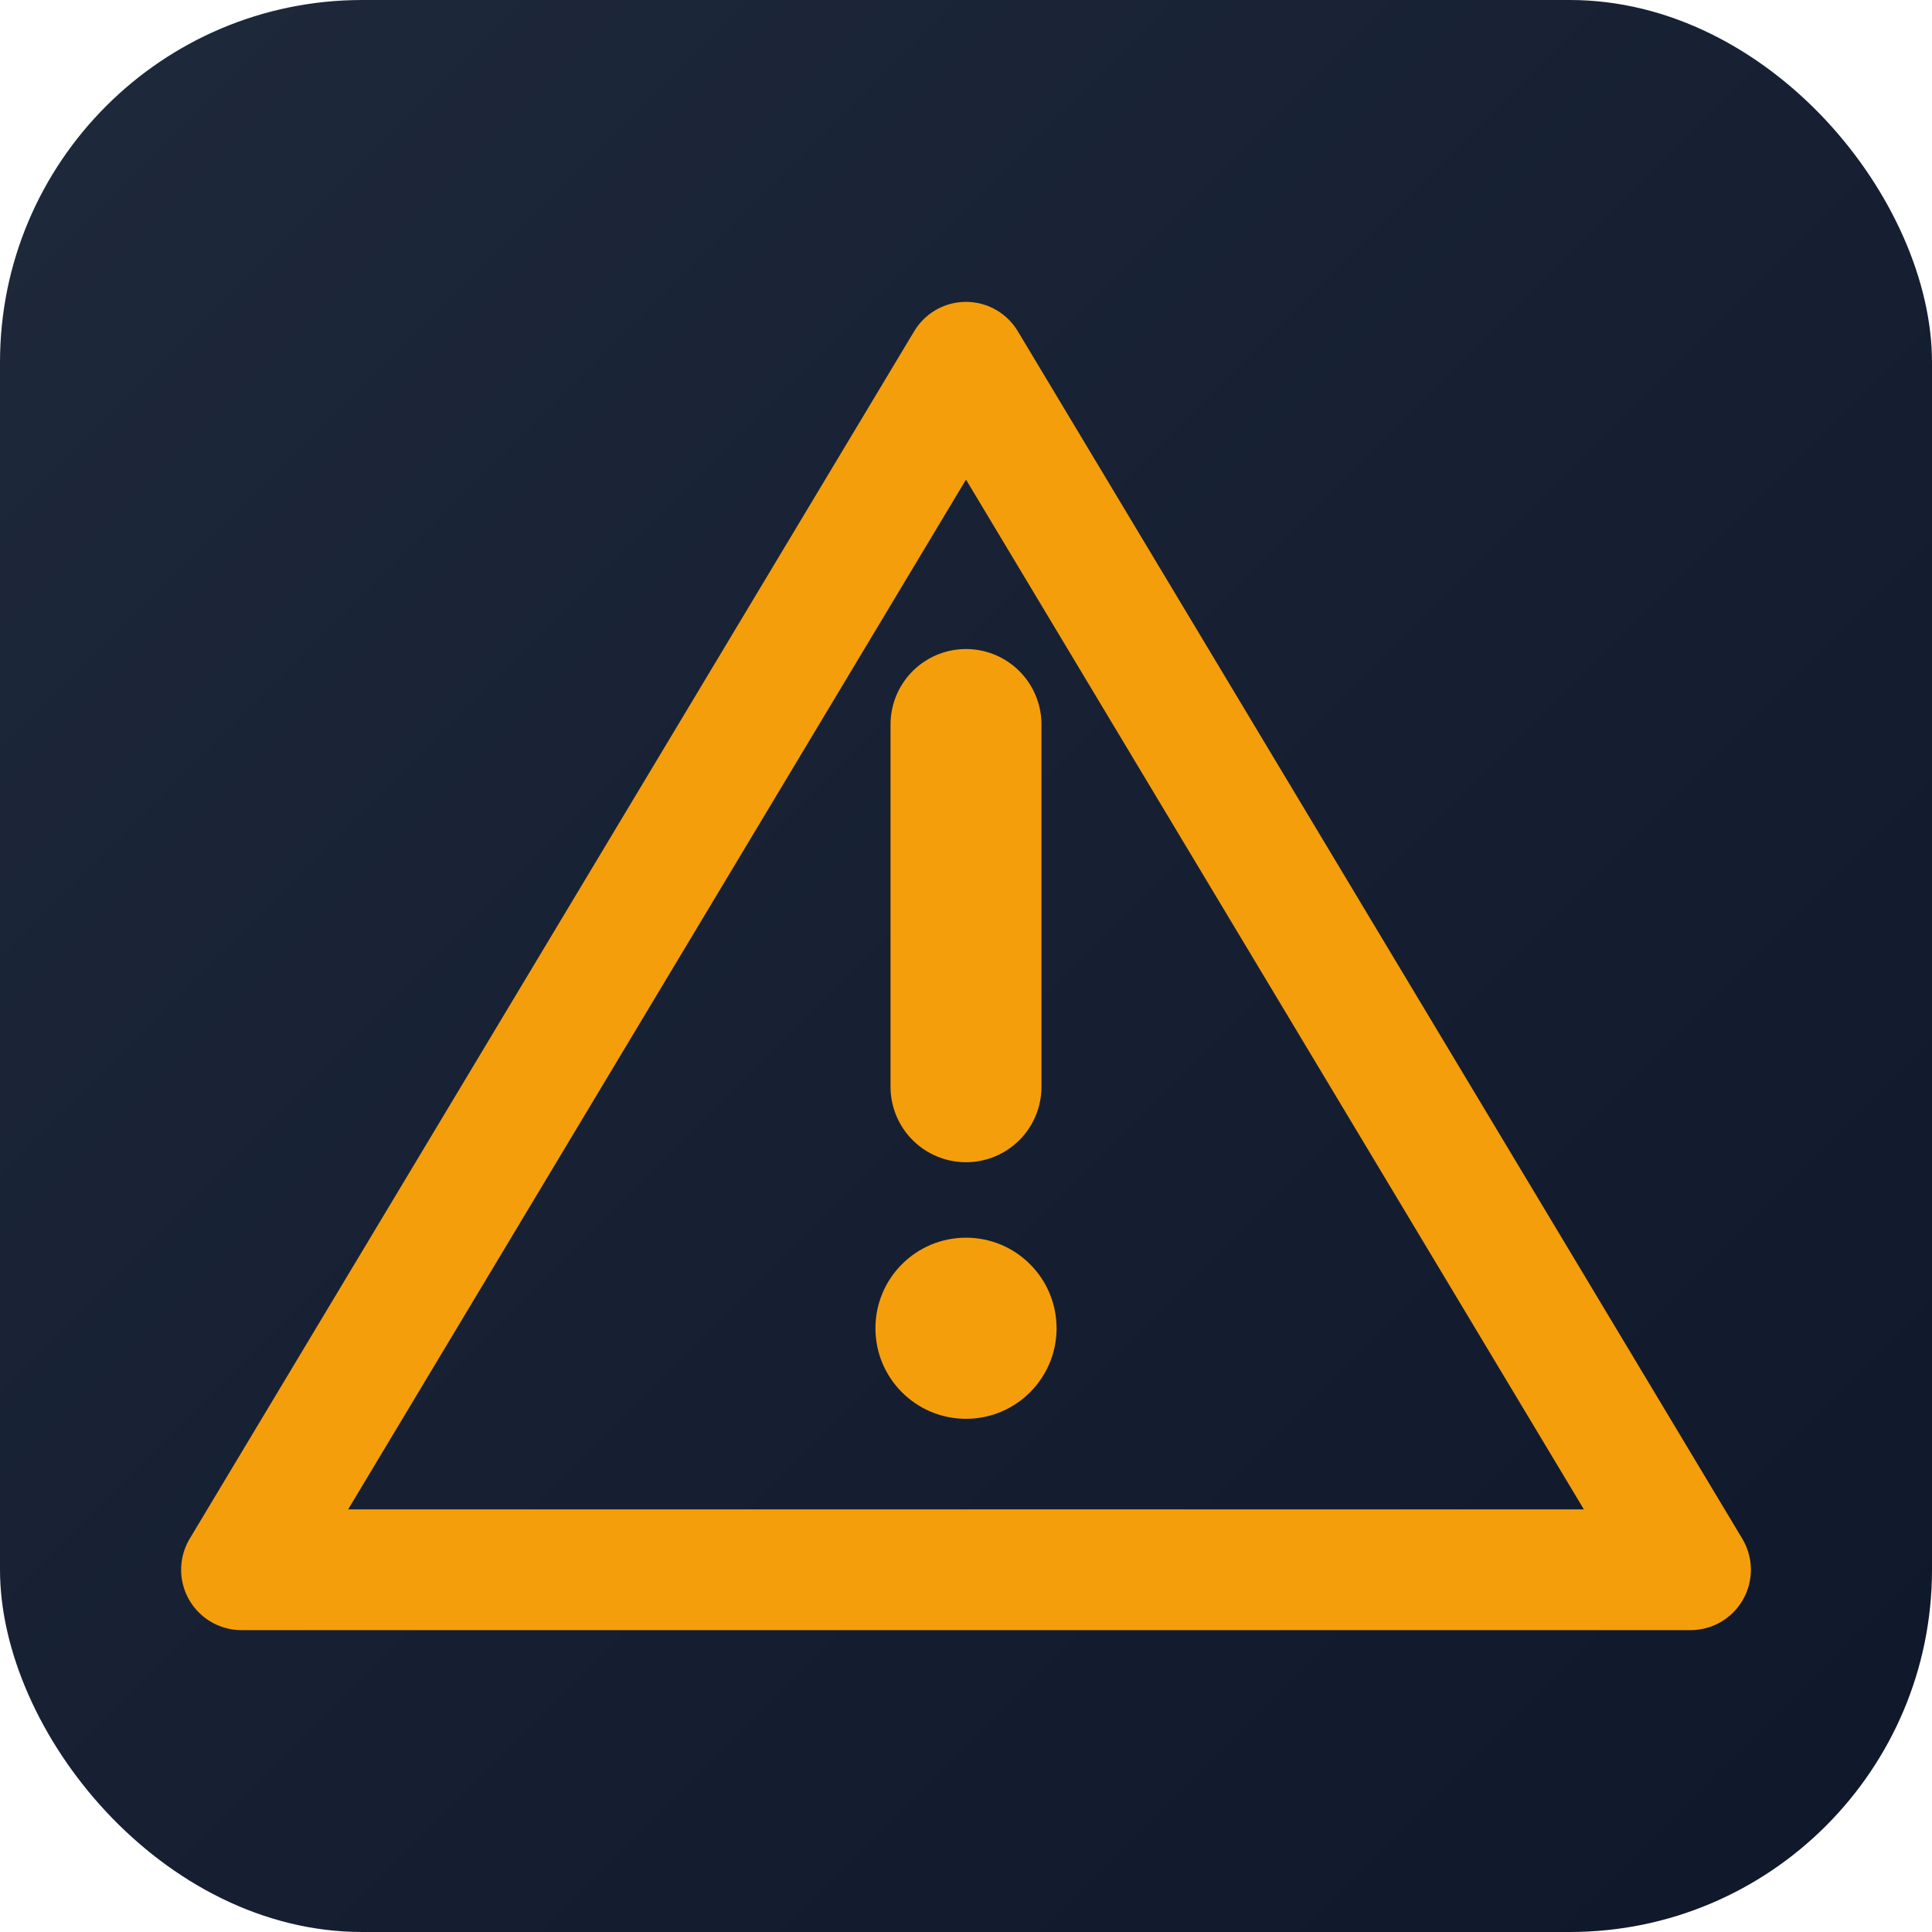 <svg xmlns="http://www.w3.org/2000/svg" viewBox="0 0 32 32">
  <defs>
    <linearGradient id="bg" x1="0%" y1="0%" x2="100%" y2="100%">
      <stop offset="0%" style="stop-color:#1e293b"/>
      <stop offset="100%" style="stop-color:#0f172a"/>
    </linearGradient>
  </defs>
  <!-- Background -->
  <rect width="32" height="32" rx="6" fill="url(#bg)"/>
  <!-- Warning triangle -->
  <path d="M16 6 L28 26 L4 26 Z" fill="none" stroke="#f59e0b" stroke-width="2" stroke-linejoin="round"/>
  <!-- Exclamation mark -->
  <line x1="16" y1="12" x2="16" y2="18" stroke="#f59e0b" stroke-width="2.5" stroke-linecap="round"/>
  <circle cx="16" cy="22" r="1.5" fill="#f59e0b"/>
</svg>
